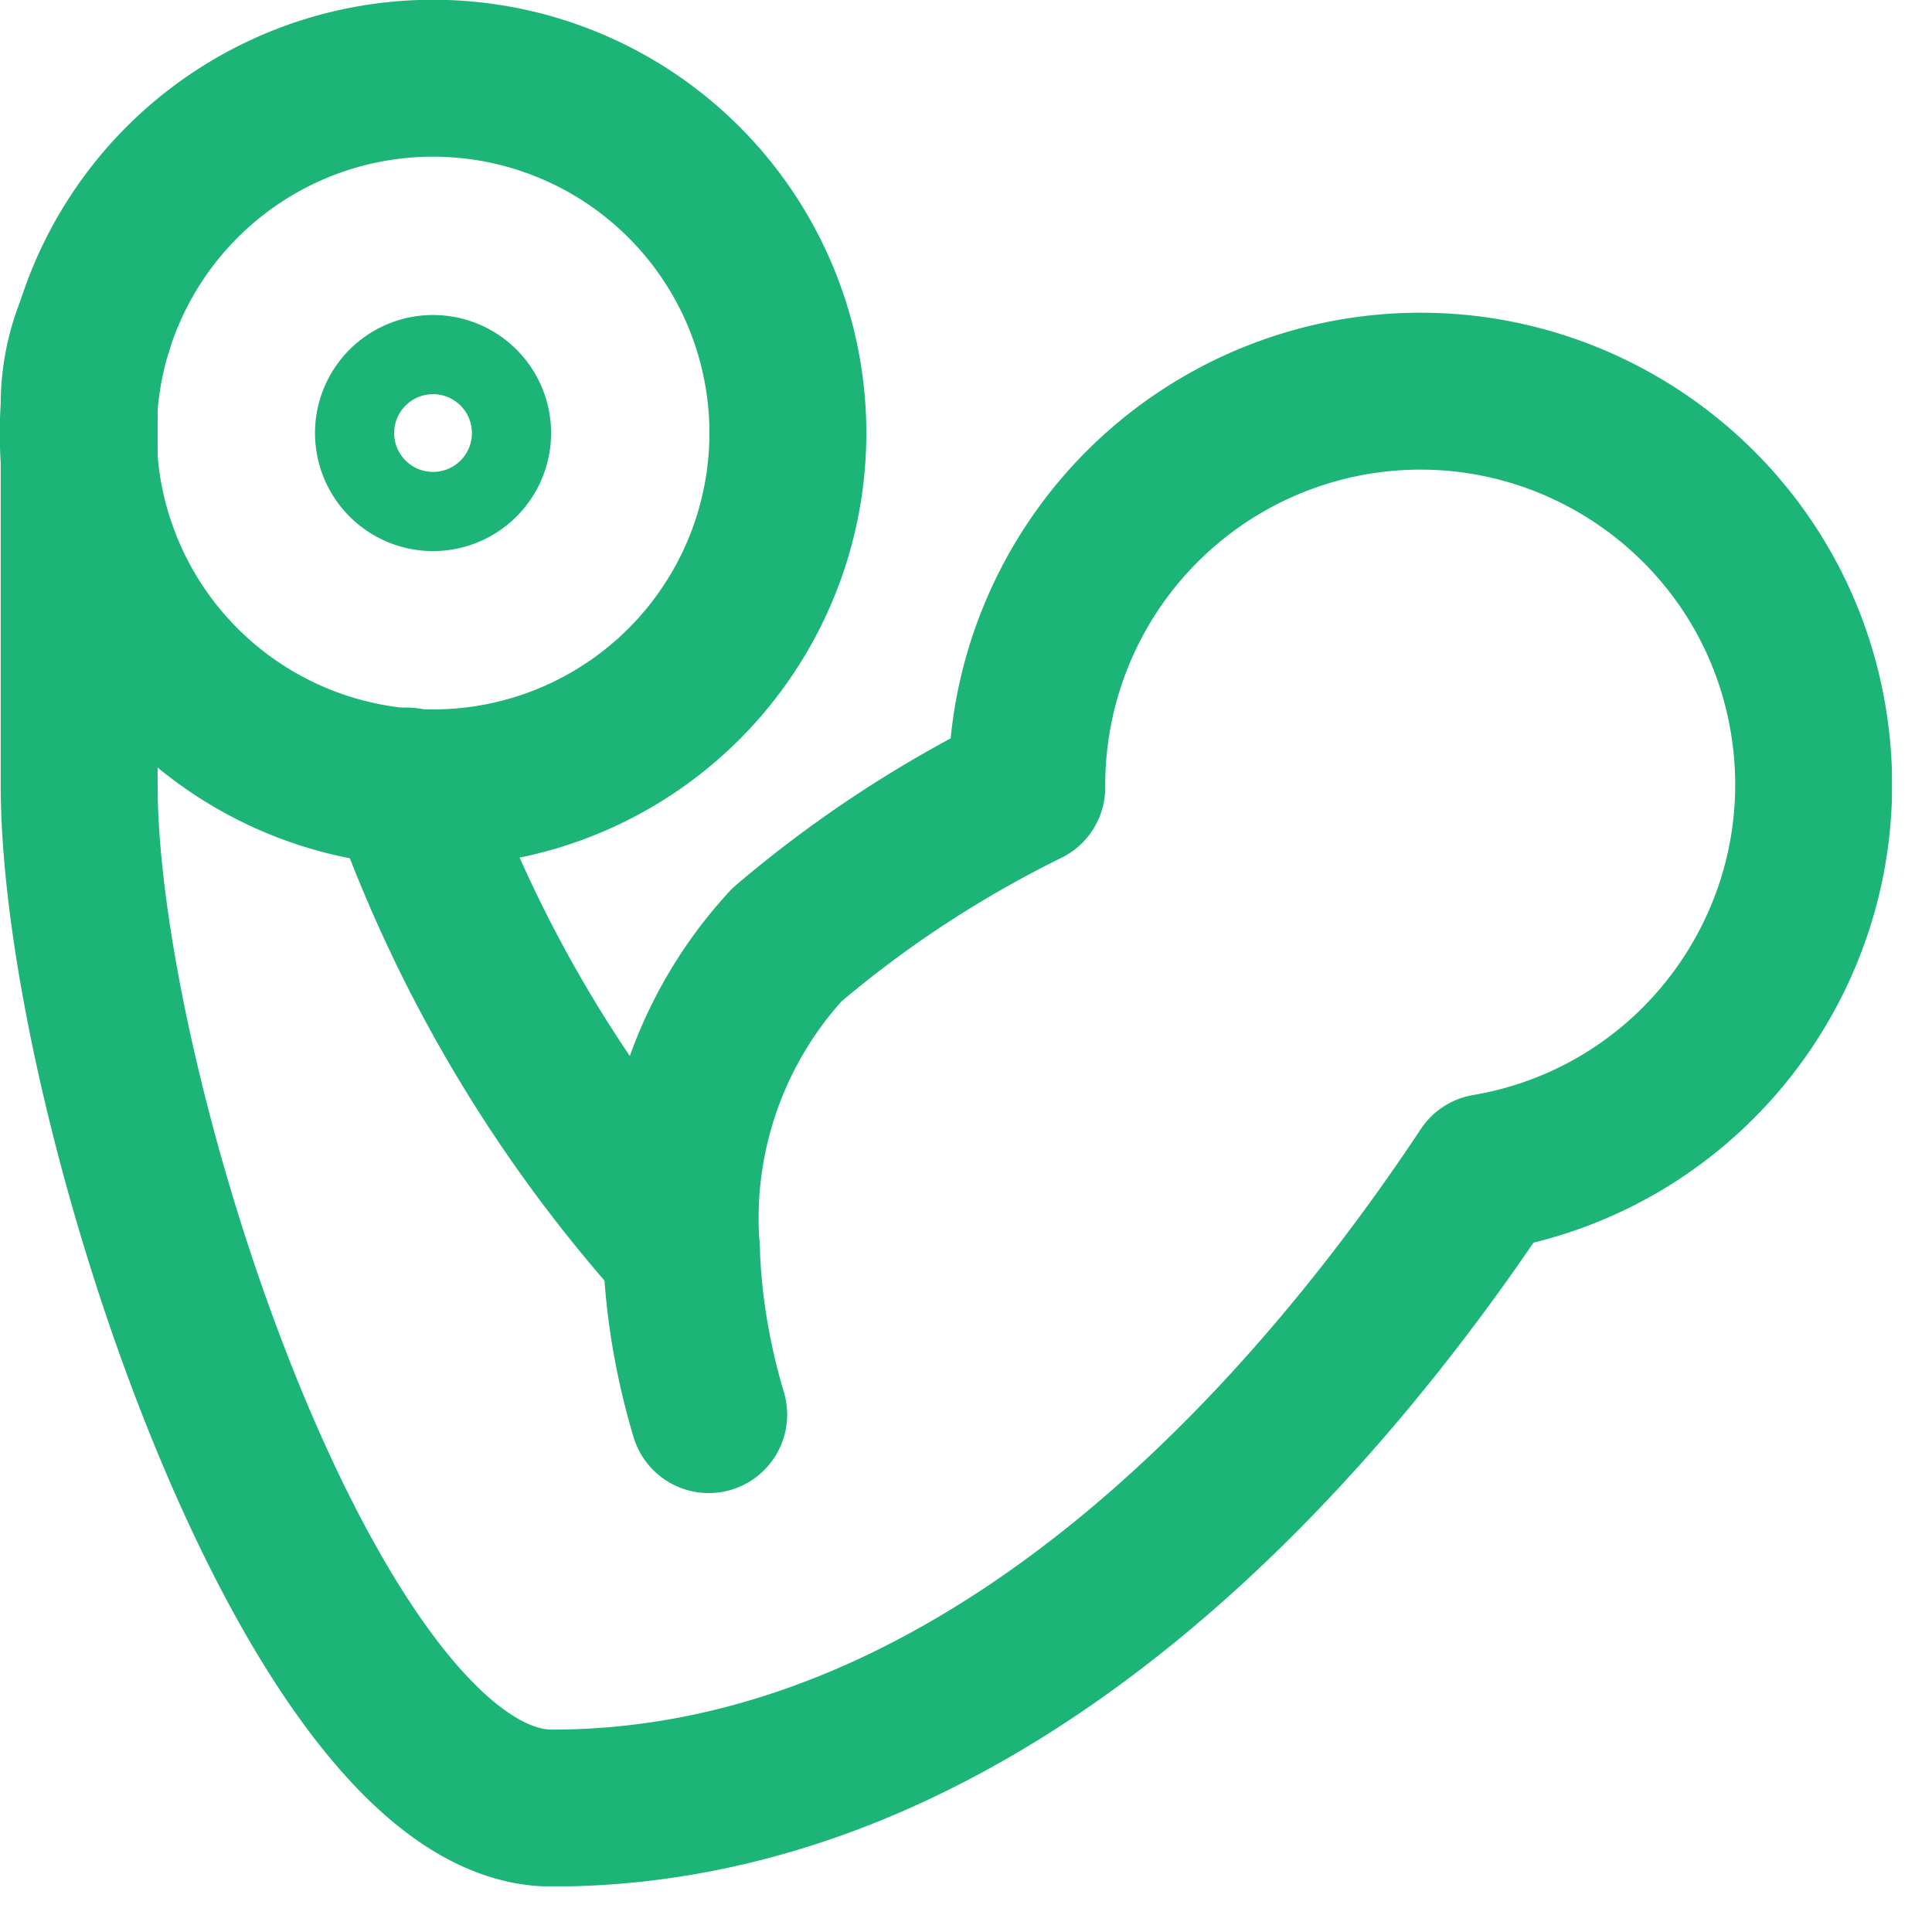<svg width="41" height="41" fill="none" xmlns="http://www.w3.org/2000/svg"><g clip-path="url('#clip0_263_673')" stroke="#1CB577" stroke-width="3.33" stroke-linecap="round" stroke-linejoin="round"><path d="M8.63 16.68c1.28 3.63 3.26 6.97 5.83 9.83"/><path d="M2 6.95c-.2.49-.31 1.02-.32 1.56v8.14c0 6.68 5 21.72 10.03 21.72 9.62 0 16.62-8.65 19.83-13.49 4.54-.77 7.6-5.08 6.83-9.63-.77-4.54-5.08-7.6-9.63-6.83a8.36 8.36 0 0 0-6.95 8.29c-1.83.9-3.54 2.02-5.09 3.34a8.565 8.565 0 0 0-2.24 6.47c.04 1.19.24 2.36.58 3.5"/><path d="M9.19 16.72a7.53 7.53 0 1 0 0-15.06 7.53 7.53 0 0 0 0 15.06Z"/><path d="M9.19 10.03a.84.84 0 1 0 0-1.68.84.84 0 0 0 0 1.68Z"/></g><defs><clipPath id="clip0_263_673"><path fill="#fff" d="M0 0h40.15v40.03H0z"/></clipPath></defs></svg>